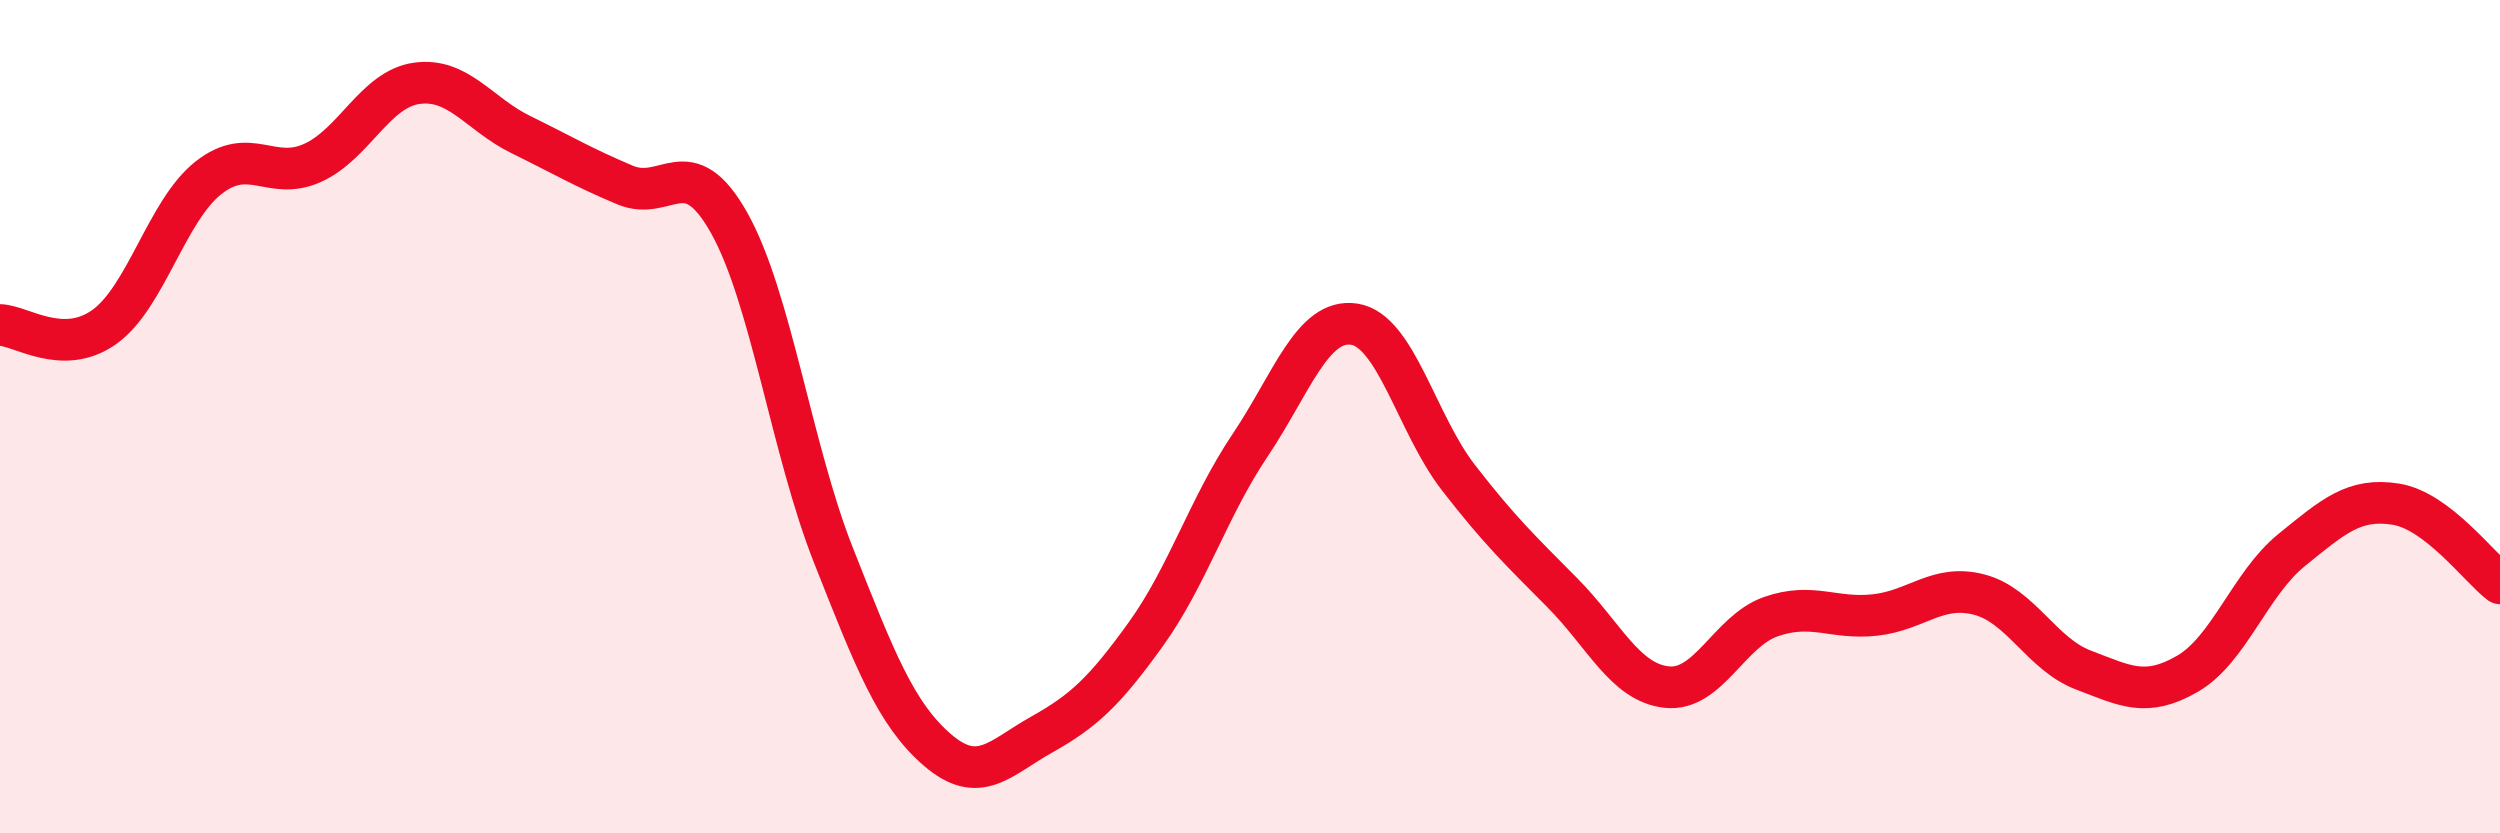 
    <svg width="60" height="20" viewBox="0 0 60 20" xmlns="http://www.w3.org/2000/svg">
      <path
        d="M 0,7.8 C 0.5,7.81 1.5,8.56 2.5,7.85 C 3.5,7.14 4,5.06 5,4.27 C 6,3.48 6.5,4.36 7.5,3.91 C 8.5,3.46 9,2.14 10,2 C 11,1.86 11.5,2.74 12.5,3.23 C 13.5,3.72 14,4.02 15,4.44 C 16,4.86 16.5,3.57 17.5,5.35 C 18.5,7.13 19,10.79 20,13.32 C 21,15.85 21.5,17.14 22.5,18 C 23.5,18.86 24,18.19 25,17.63 C 26,17.07 26.5,16.61 27.5,15.22 C 28.5,13.83 29,12.18 30,10.69 C 31,9.2 31.5,7.63 32.5,7.78 C 33.5,7.93 34,10.17 35,11.46 C 36,12.75 36.5,13.22 37.5,14.23 C 38.5,15.24 39,16.38 40,16.49 C 41,16.6 41.5,15.15 42.5,14.8 C 43.5,14.45 44,14.87 45,14.76 C 46,14.65 46.5,14.01 47.5,14.27 C 48.5,14.53 49,15.7 50,16.08 C 51,16.46 51.5,16.75 52.5,16.17 C 53.5,15.59 54,14.01 55,13.2 C 56,12.39 56.5,11.94 57.5,12.1 C 58.5,12.26 59.5,13.62 60,14L60 20L0 20Z"
        fill="#EB0A25"
        opacity="0.1"
        stroke-linecap="round"
        stroke-linejoin="round"
      />
      <path
        d="M 0,7.8 C 0.5,7.81 1.5,8.56 2.5,7.85 C 3.5,7.14 4,5.06 5,4.27 C 6,3.48 6.5,4.36 7.5,3.91 C 8.5,3.46 9,2.14 10,2 C 11,1.86 11.5,2.74 12.5,3.23 C 13.5,3.72 14,4.02 15,4.44 C 16,4.86 16.5,3.57 17.5,5.35 C 18.5,7.13 19,10.79 20,13.32 C 21,15.85 21.5,17.14 22.5,18 C 23.5,18.86 24,18.19 25,17.63 C 26,17.07 26.5,16.61 27.5,15.22 C 28.5,13.83 29,12.18 30,10.69 C 31,9.2 31.5,7.63 32.5,7.78 C 33.5,7.93 34,10.17 35,11.46 C 36,12.75 36.5,13.22 37.5,14.23 C 38.5,15.24 39,16.38 40,16.49 C 41,16.6 41.5,15.15 42.5,14.8 C 43.5,14.45 44,14.87 45,14.76 C 46,14.65 46.5,14.01 47.5,14.27 C 48.5,14.53 49,15.7 50,16.08 C 51,16.46 51.5,16.75 52.5,16.17 C 53.5,15.59 54,14.01 55,13.2 C 56,12.39 56.5,11.94 57.5,12.1 C 58.5,12.26 59.5,13.62 60,14"
        stroke="#EB0A25"
        stroke-width="1"
        fill="none"
        stroke-linecap="round"
        stroke-linejoin="round"
      />
    </svg>
  